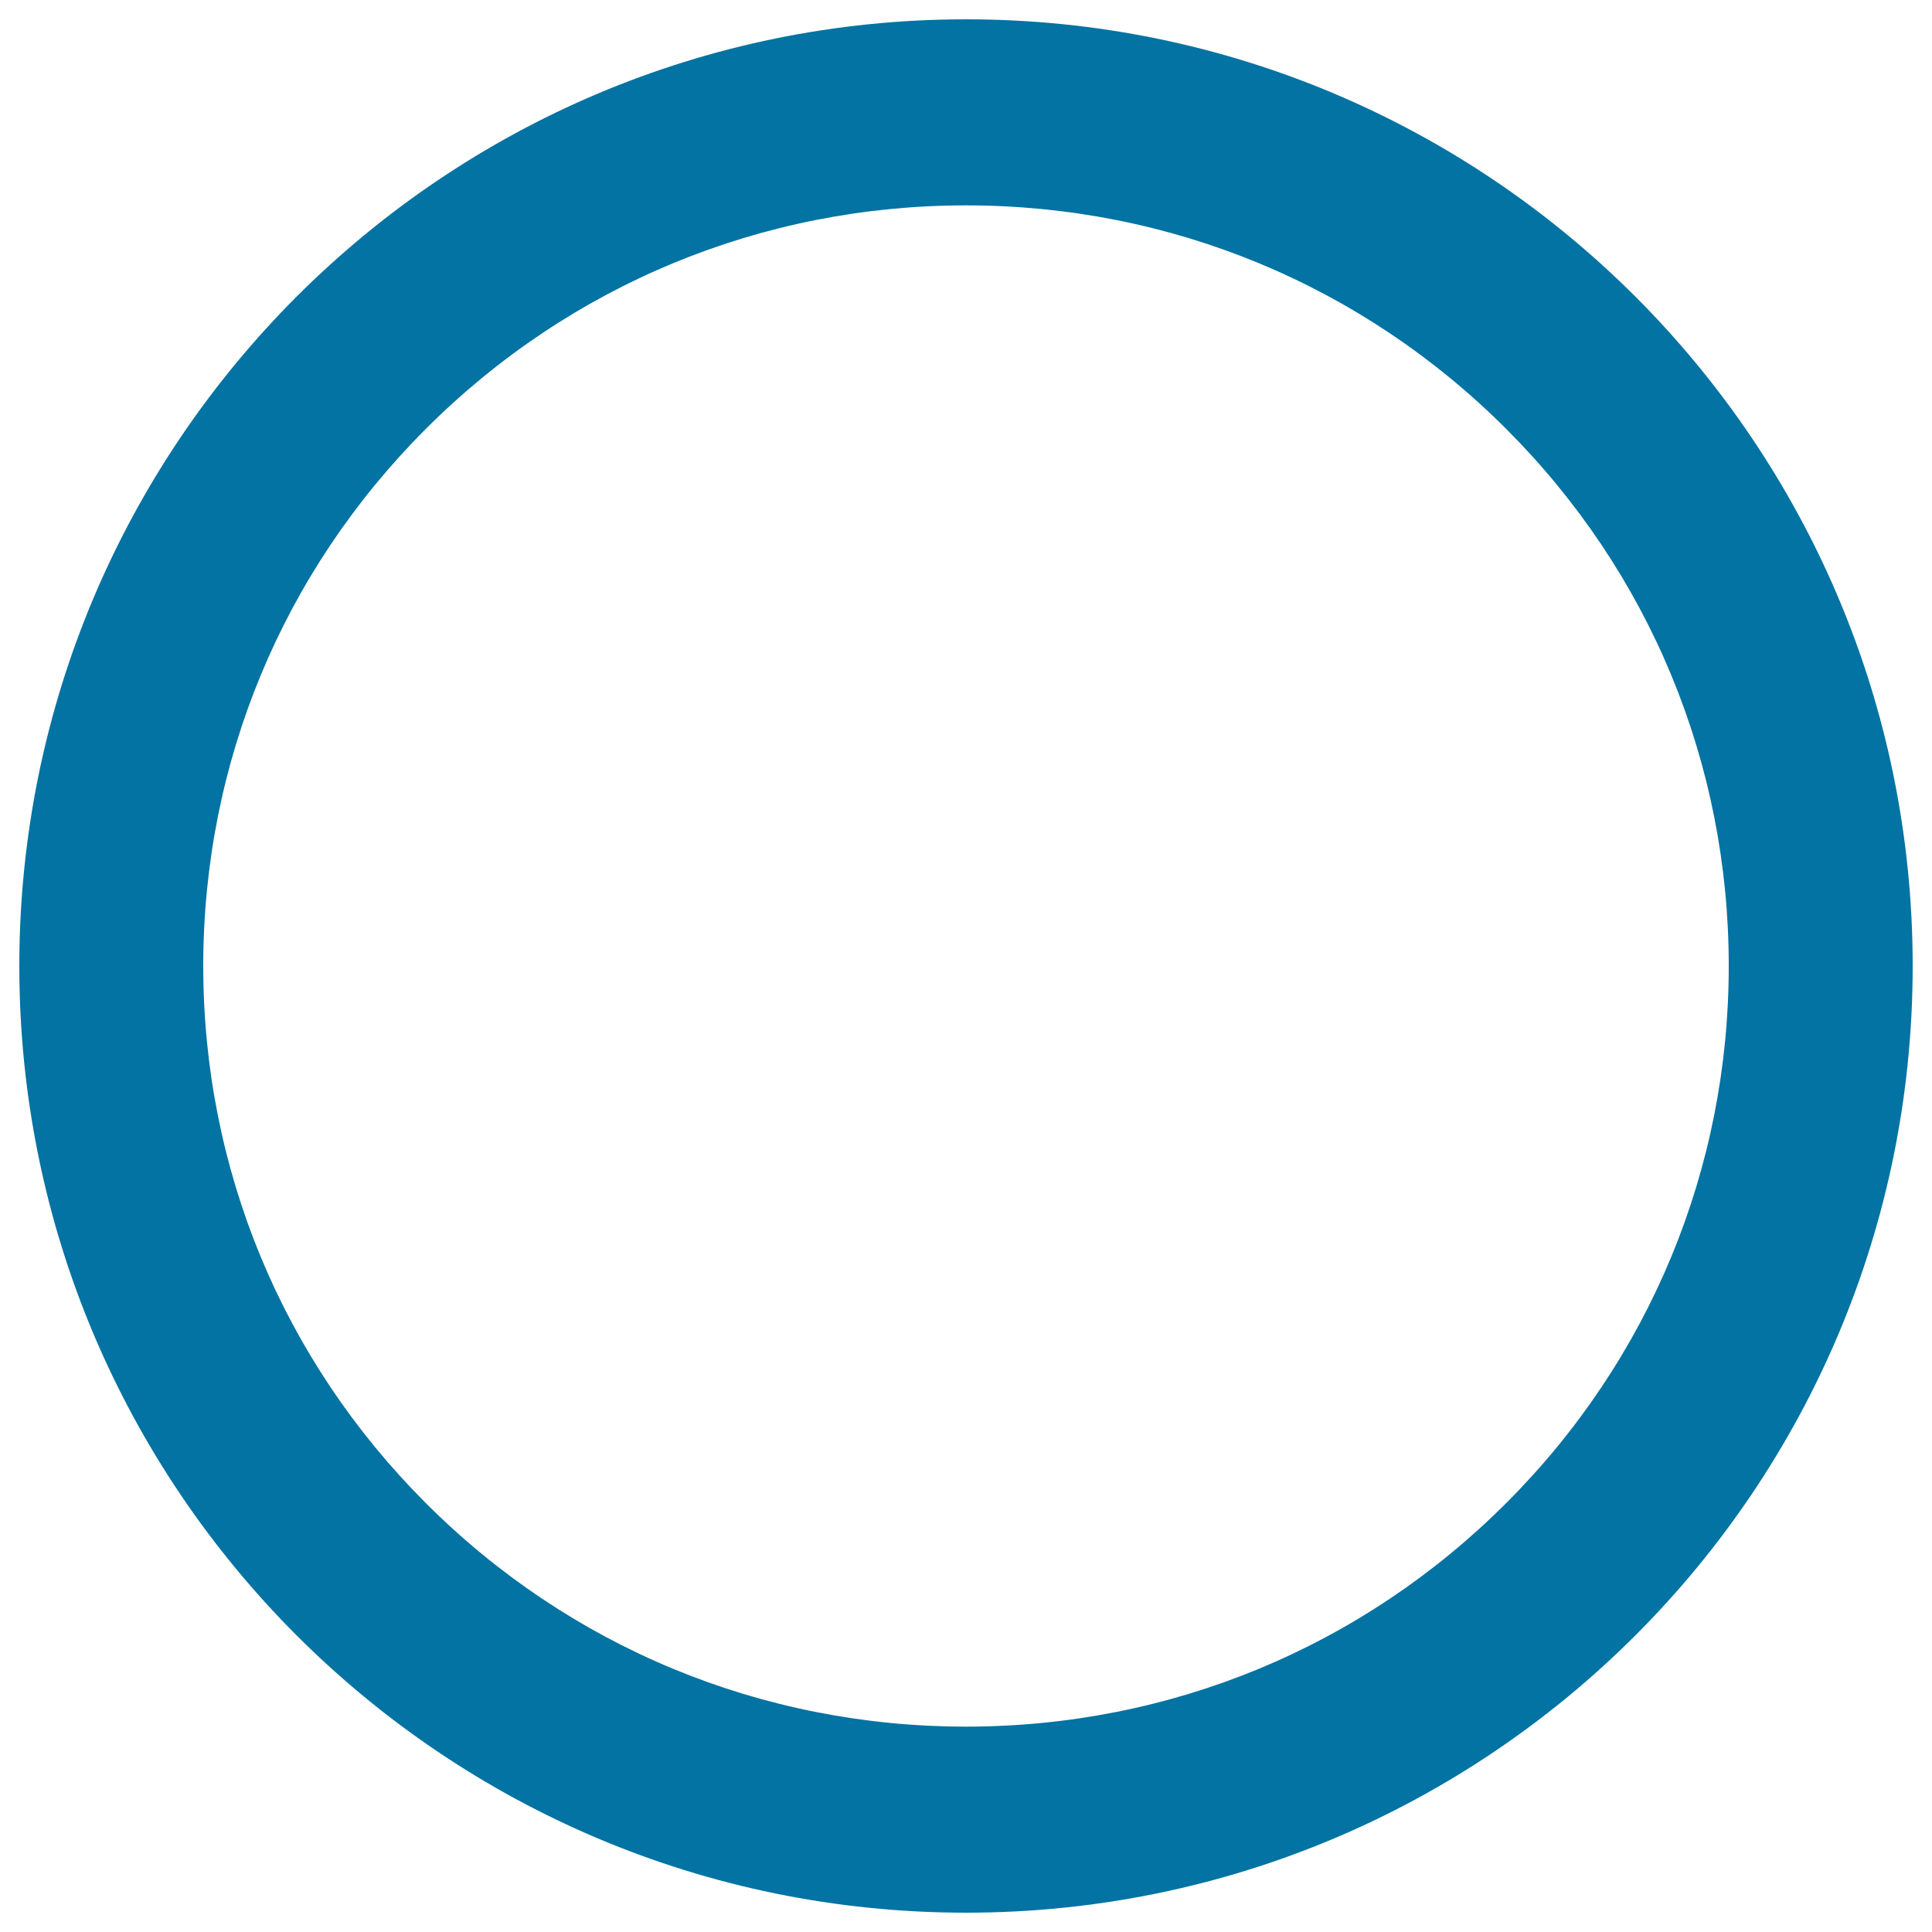 <svg xmlns="http://www.w3.org/2000/svg" viewBox="0 0 1000 1000" style="fill:#0273a2">
<title>Circle Ring SVG icon</title>
<g><path d="M500,10C229.4,10,10,229.4,10,500s219.4,490,490,490s490-219.4,490-490S770.6,10,500,10z M779.6,778C705,852.6,605.7,893.7,500,893.7c-105.7,0-205-41.1-279.6-115.7c-74.3-74.3-115.2-173-115.2-278c0-104.9,40.9-203.7,115.2-278C295,147.4,394.3,106.3,500,106.3c105.7,0,205,41.1,279.6,115.7c74.3,74.3,115.2,173,115.2,278C894.8,604.9,853.9,703.7,779.6,778z"/></g>
</svg>